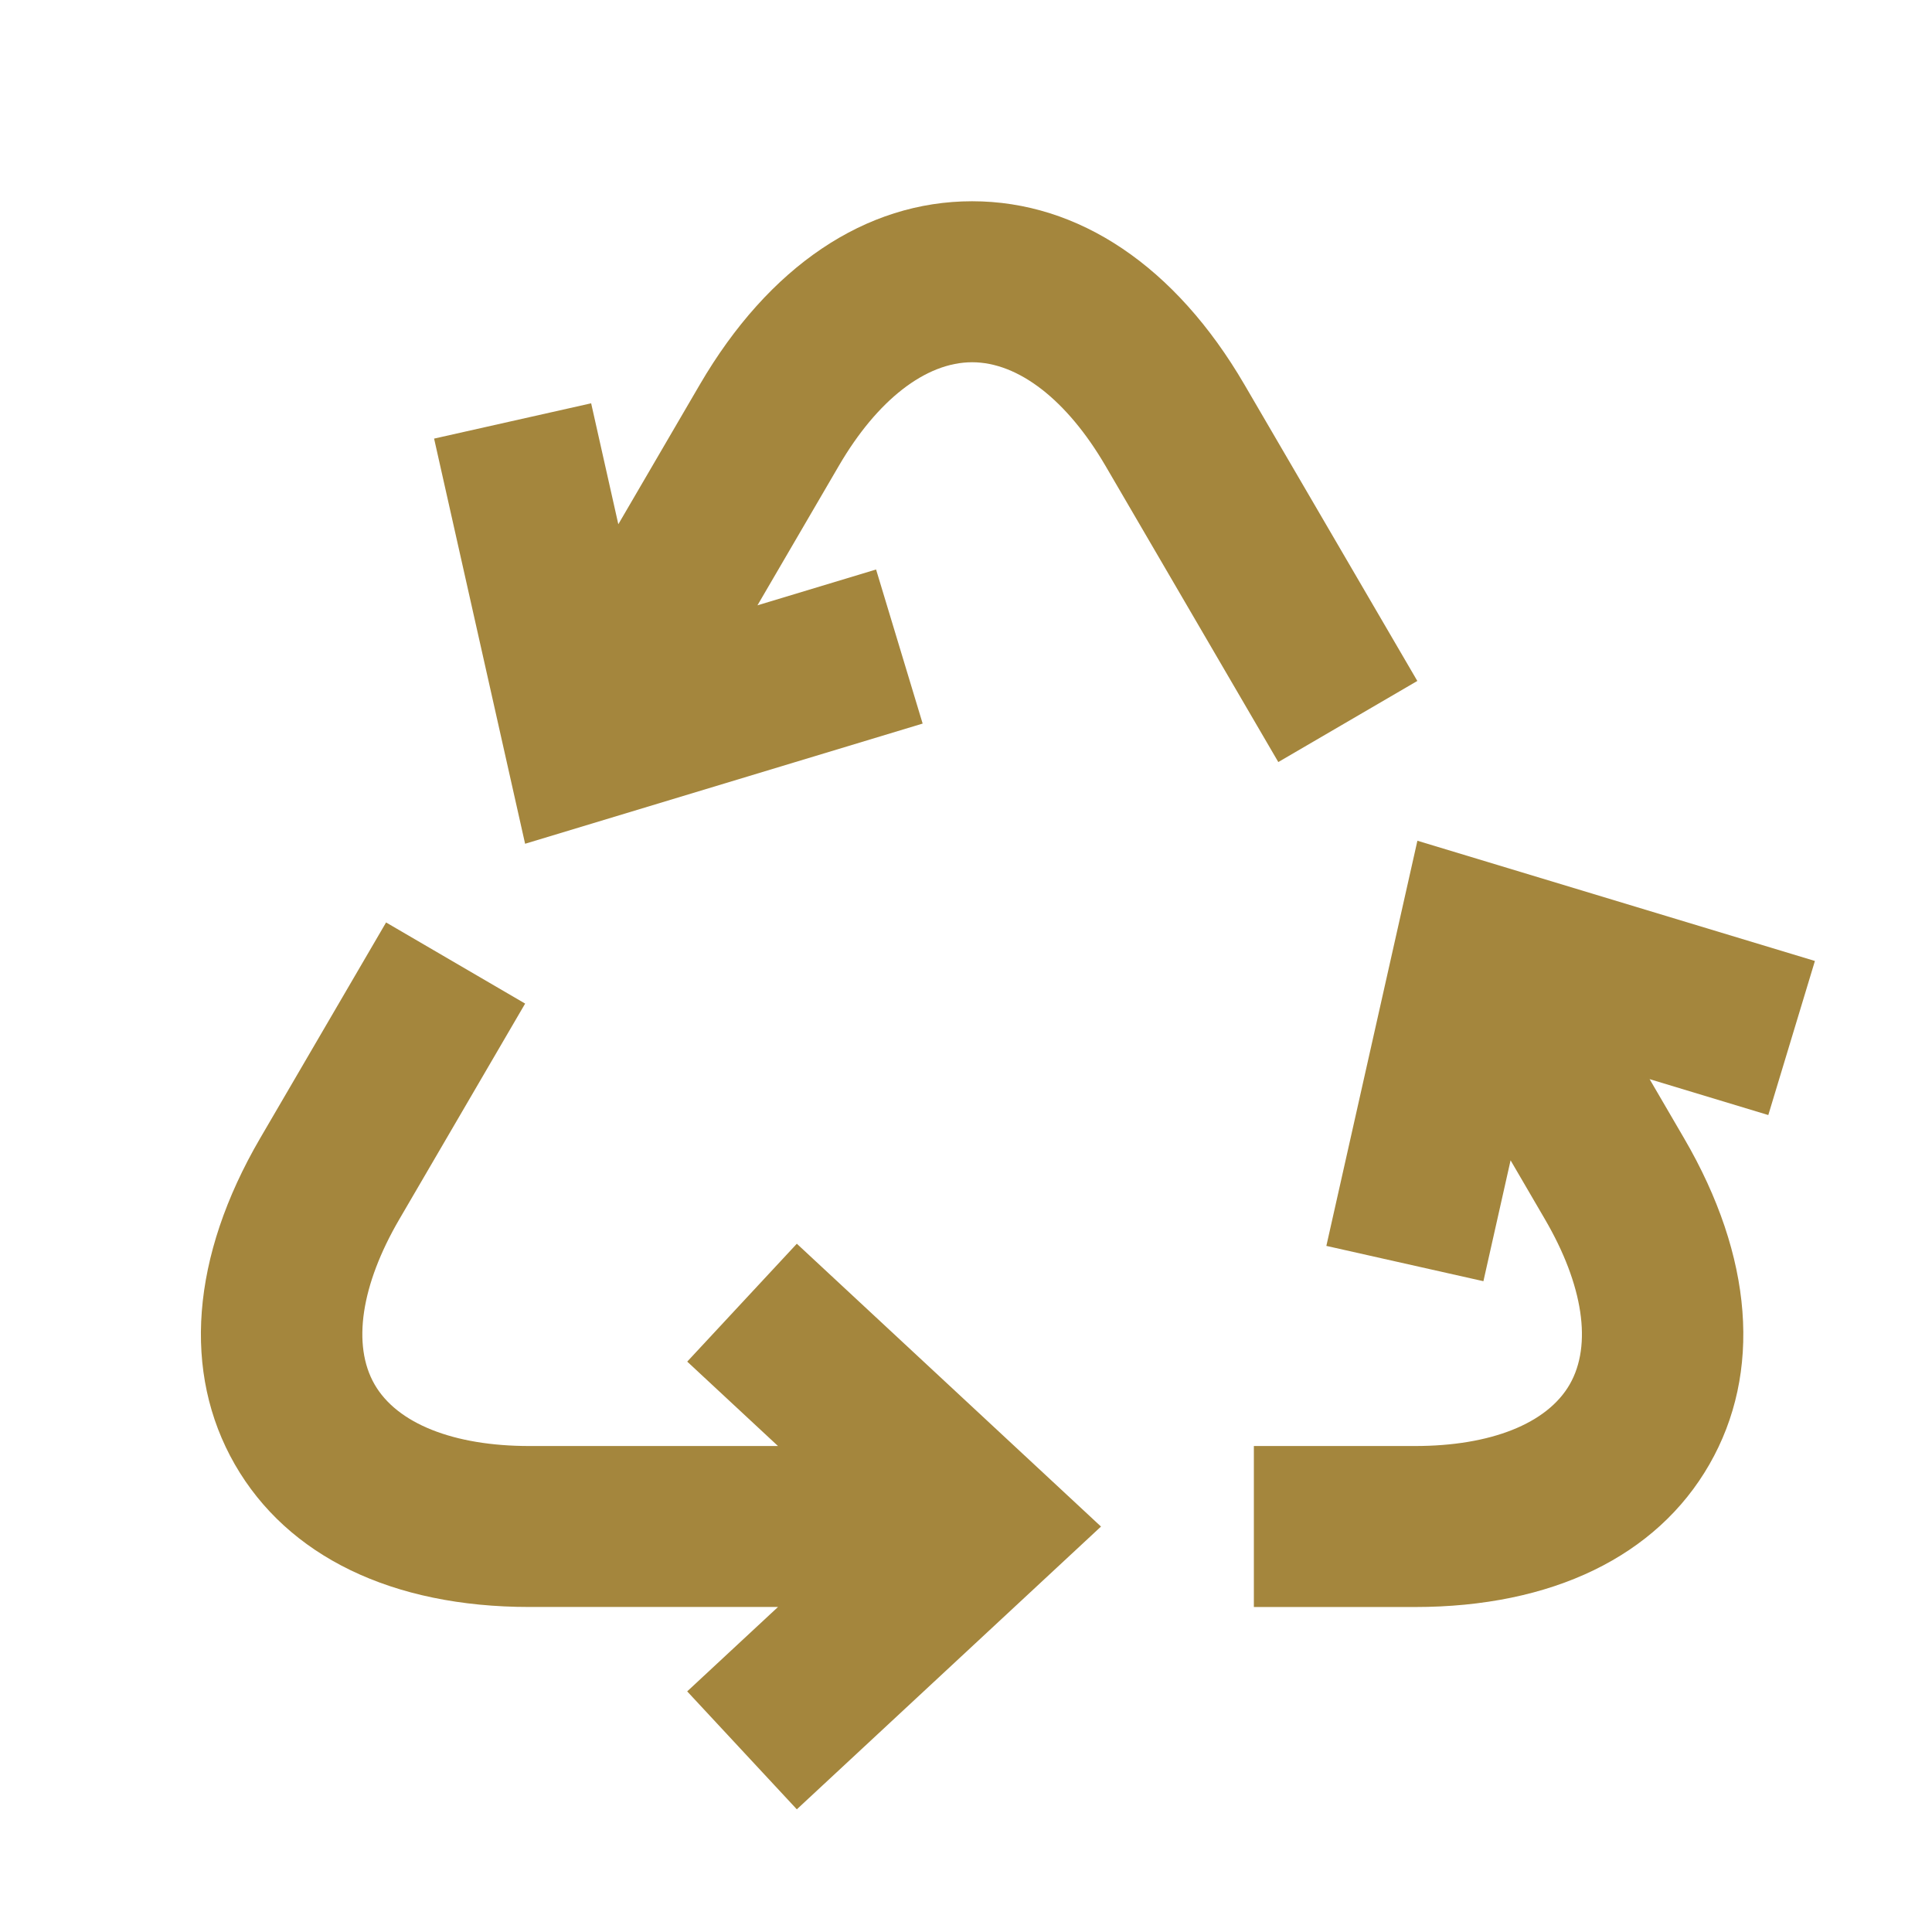 <svg xmlns="http://www.w3.org/2000/svg" width="800px" height="800px" viewBox="0 0 48 48" fill="rgb(164,134,61)"><g id="SVGRepo_bgCarrier" stroke-width="0"></g><g id="SVGRepo_tracerCarrier" stroke-linecap="round" stroke-linejoin="round"></g><g id="SVGRepo_iconCarrier"><path d="M0 0h48v48H0z" fill="none"></path><g id="Shopicon"><path d="M17.074,33.829l2.255,2.097h-6.176c-1.886,0-3.289-0.559-3.848-1.533c-0.56-0.975-0.336-2.468,0.614-4.097l3.128-5.362 l-3.455-2.016L6.463,28.28c-1.716,2.942-1.939,5.82-0.628,8.104c1.312,2.283,3.91,3.541,7.317,3.541h6.177l-2.256,2.097l2.724,2.93 l7.557-7.025l-7.557-7.027L17.074,33.829z"></path><path d="M35.213,16.918l-4.295-7.362C29.205,6.618,26.802,5,24.152,5c-2.649,0-5.052,1.618-6.766,4.556l-2.024,3.469l-0.675-3.005 l-3.902,0.877l2.261,10.066l9.877-2.986l-1.157-3.828l-2.947,0.89l2.023-3.468C21.794,9.938,23.001,9,24.152,9 c1.151,0,2.358,0.938,3.312,2.571l4.295,7.362L35.213,16.918z"></path><path d="M32.953,30.954l3.902,0.877l0.675-3.003l0.856,1.468c0.95,1.629,1.174,3.122,0.614,4.097 c-0.56,0.975-1.962,1.533-3.848,1.533h-4v4h4c3.407,0,6.005-1.258,7.316-3.541c1.312-2.283,1.089-5.162-0.627-8.104l-0.857-1.47 l2.949,0.892l1.158-3.828l-9.876-2.987L32.953,30.954z"></path></g></g></svg>